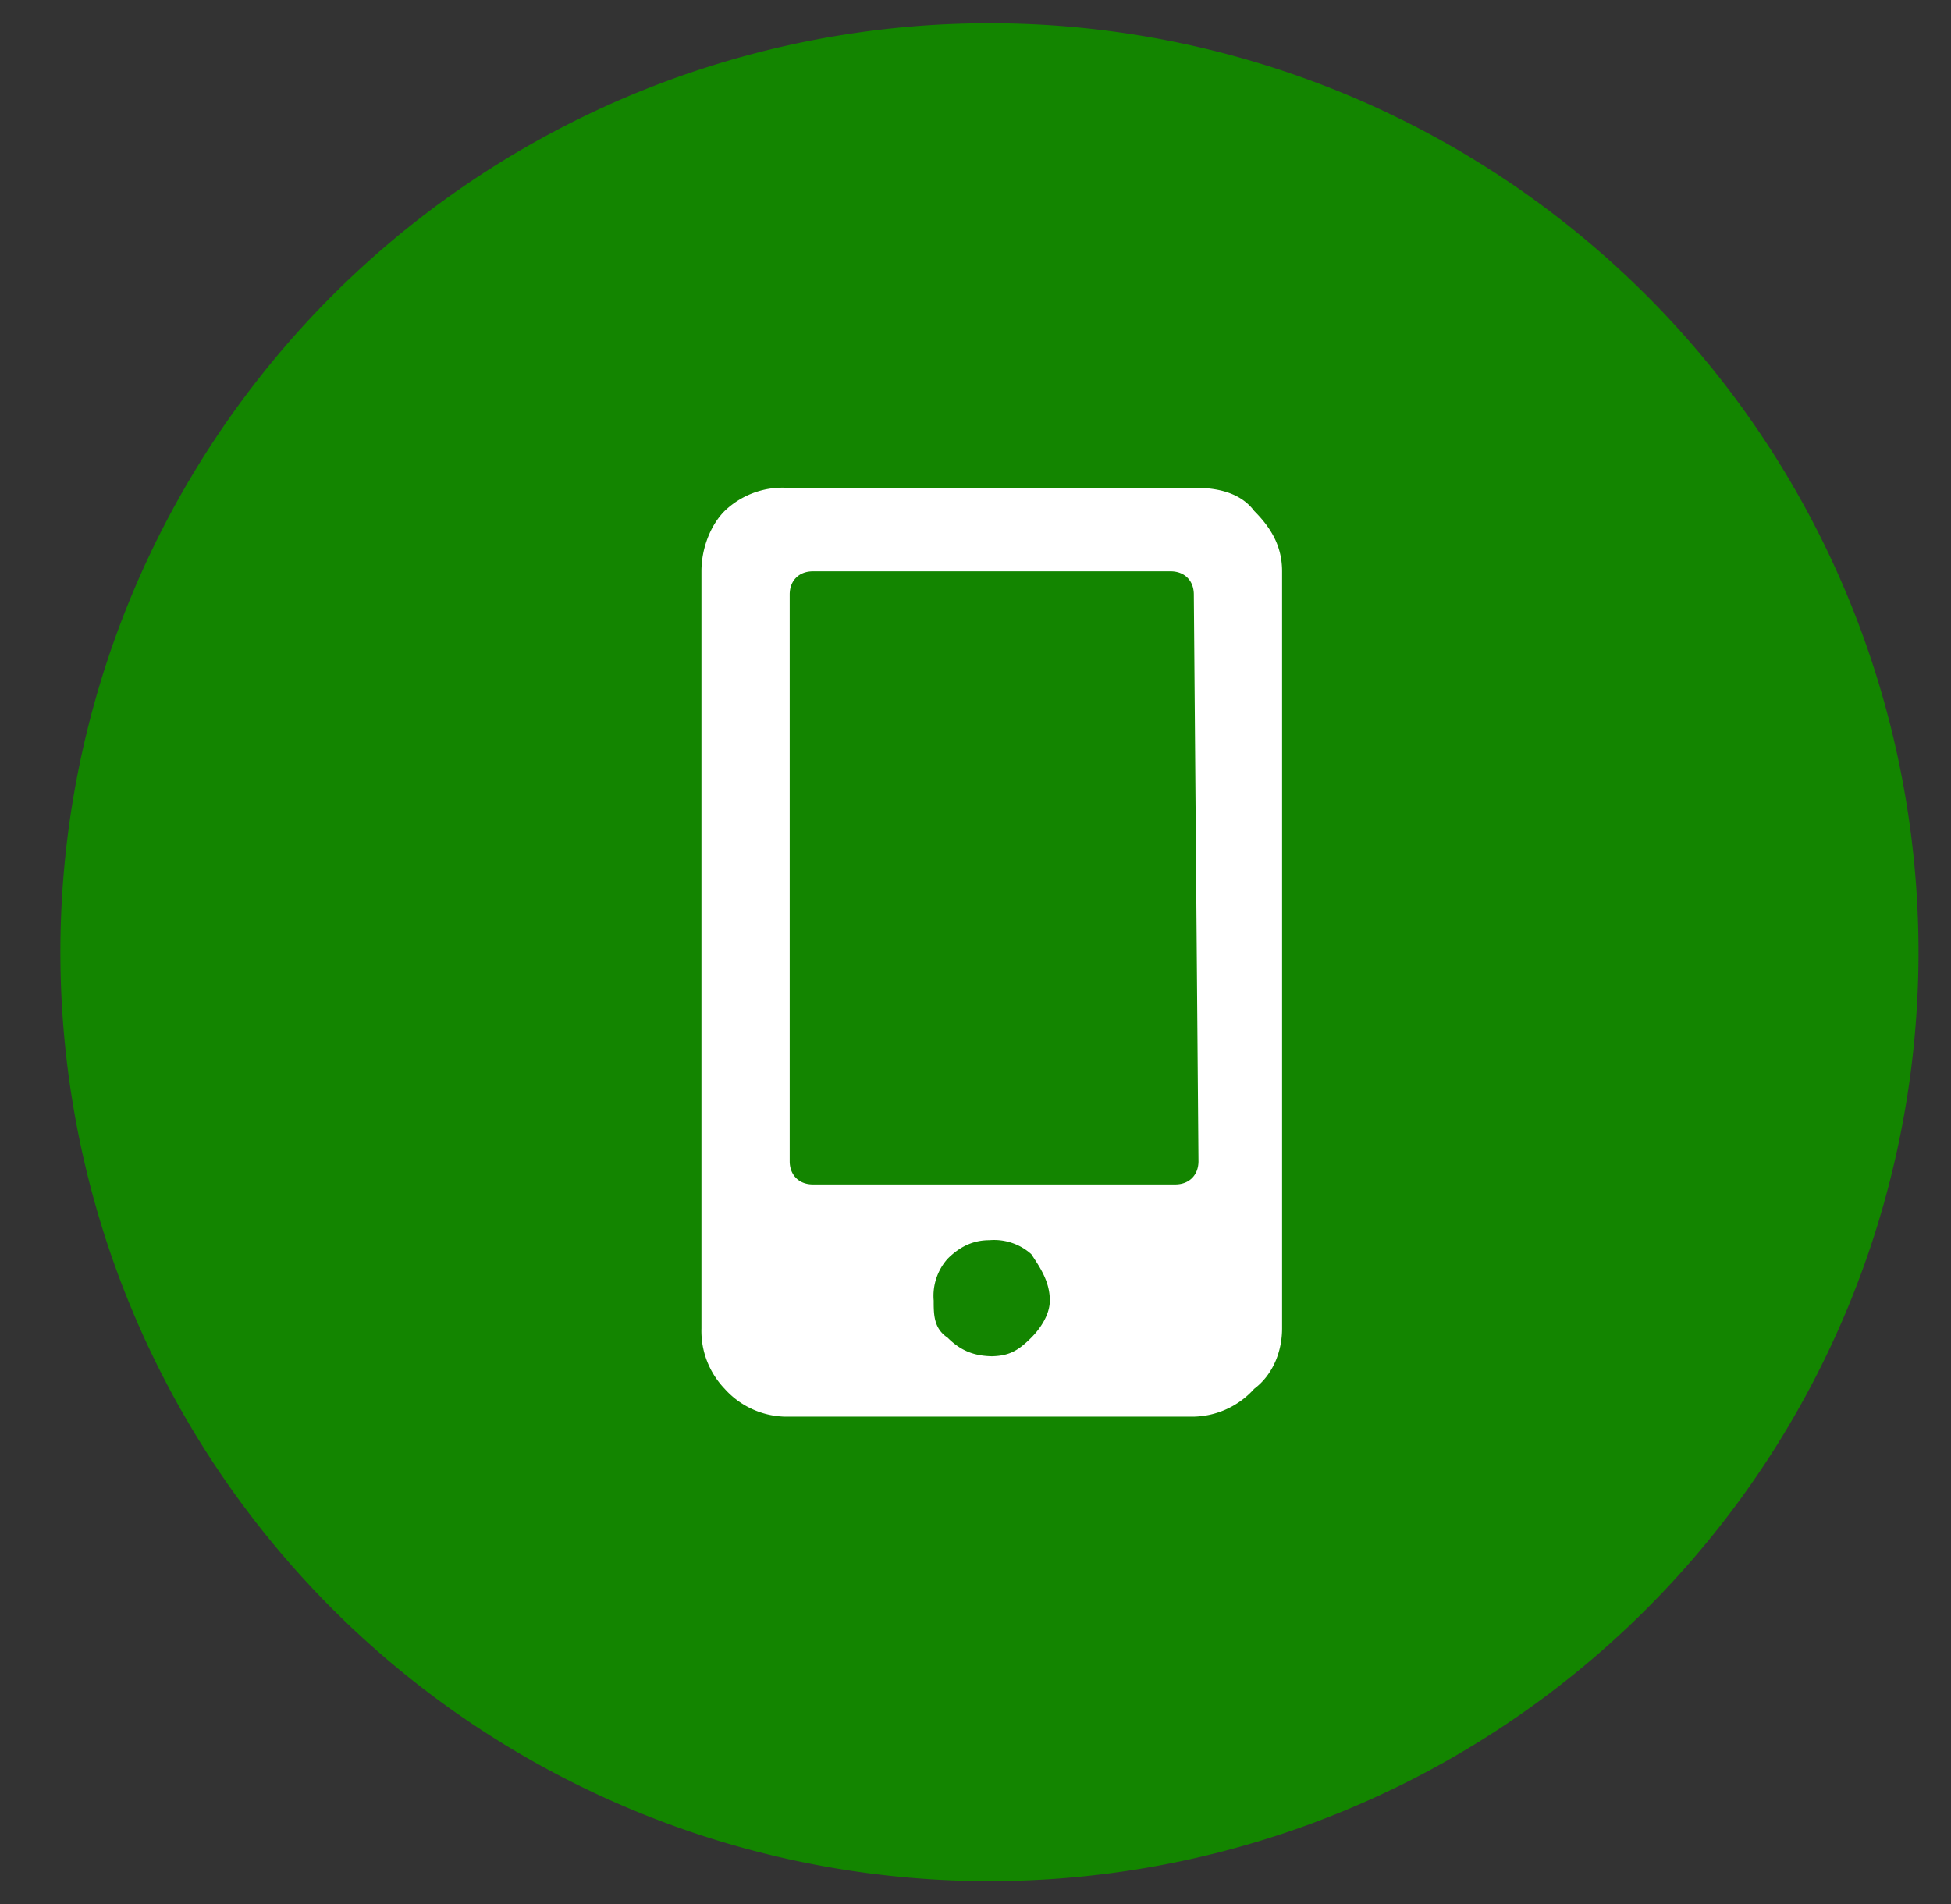 <svg xmlns='http://www.w3.org/2000/svg' width='42' height='41' fill='none'><rect width="100%" height="100%" fill="#333333" stroke="none"/><g clip-path='url(#a)'><path fill='#138500' d='M41.3 20.5a20 20 0 1 1-40 0 20 20 0 0 1 40 0'/><path fill='#fff' d='M25.7 10.5c.5 0 1 .1 1.3.5.4.4.6.8.6 1.3v16.3c0 .5-.2 1-.6 1.3a1.8 1.8 0 0 1-1.3.6h-8.8a1.8 1.8 0 0 1-1.3-.6 1.8 1.8 0 0 1-.5-1.3V12.3c0-.5.2-1 .5-1.3a1.8 1.8 0 0 1 1.3-.5zm0 2.3c0-.3-.2-.5-.5-.5h-7.7c-.3 0-.5.2-.5.5V25c0 .3.2.5.5.5h7.8c.3 0 .5-.2.5-.5zm-4.4 16.4c.4 0 .6-.1.9-.4.2-.2.4-.5.4-.8 0-.4-.2-.7-.4-1a1.2 1.2 0 0 0-.9-.3c-.3 0-.6.1-.9.4a1.2 1.2 0 0 0-.3.9c0 .3 0 .6.3.8.3.3.6.4 1 .4z'/></g><defs><clipPath id='a'><path fill='#fff' d='M.5 0h41v41H.5z'/></clipPath></defs></svg>